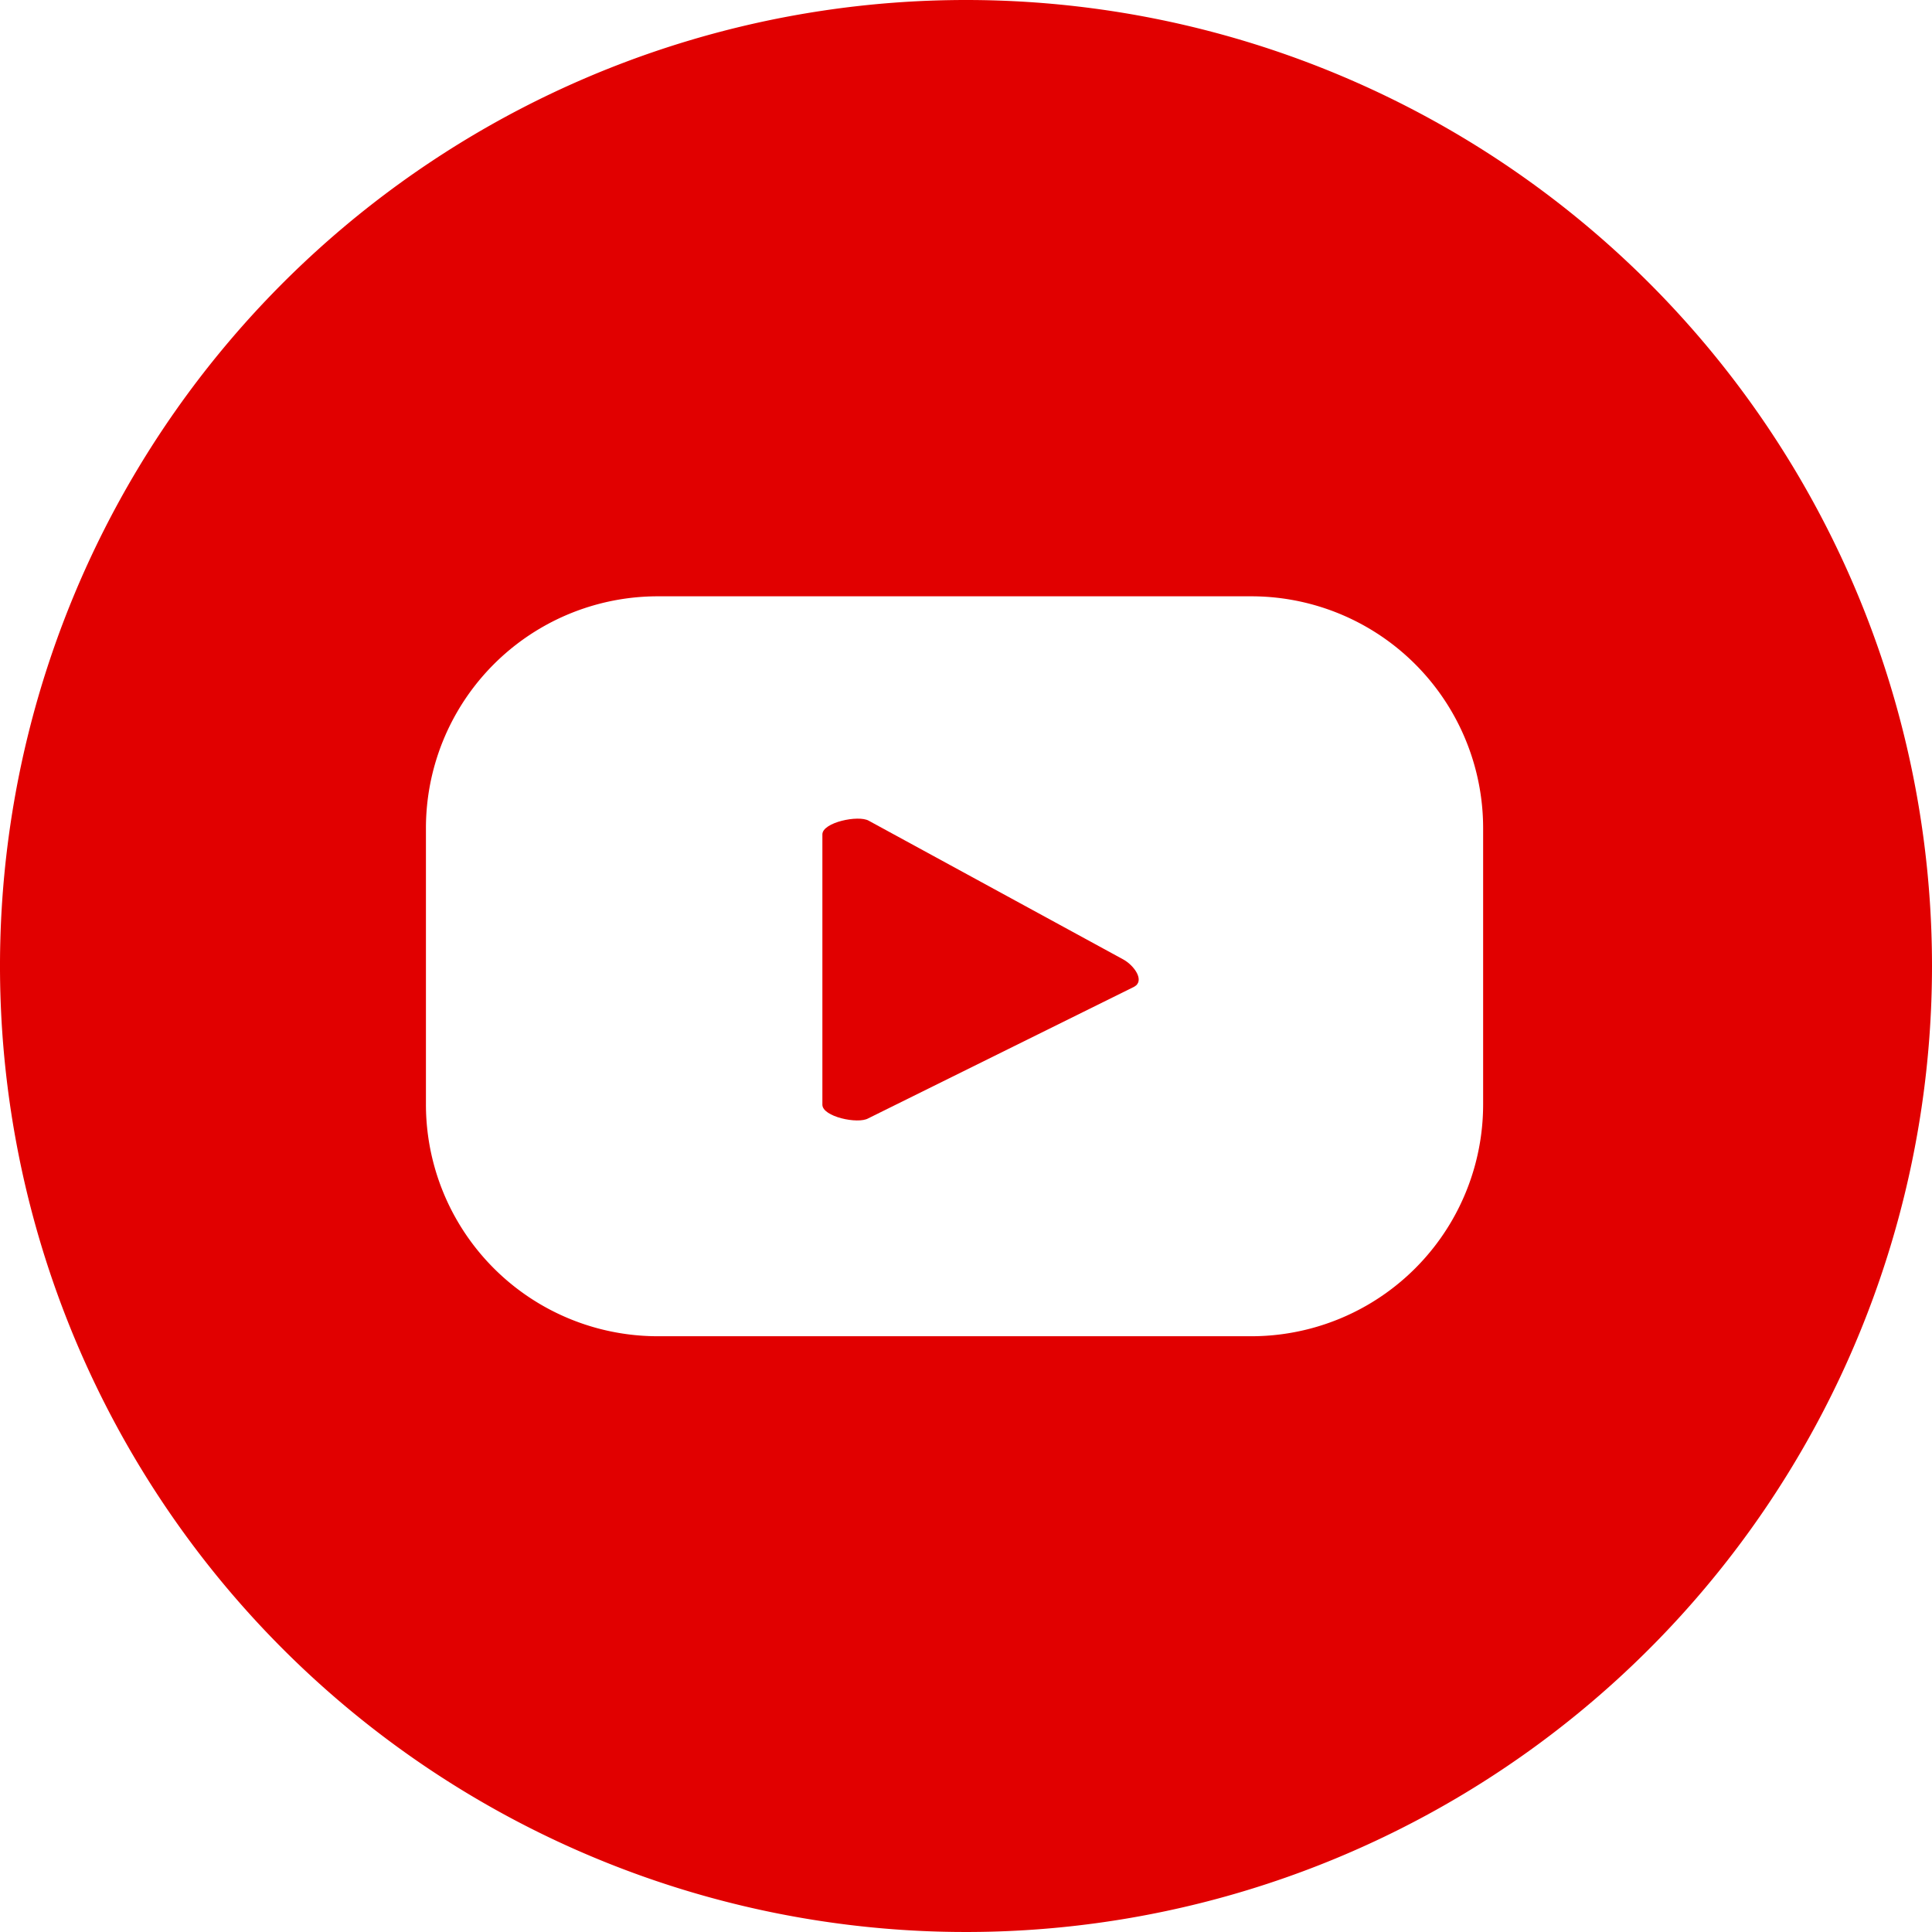 <svg id="youtube" xmlns="http://www.w3.org/2000/svg" width="35.38" height="35.38" viewBox="0 0 35.38 35.38">
  <path id="Path_1360" data-name="Path 1360" d="M20.57,17.57l-4.66-2.54c-.19-.11-.85.03-.85.25v4.95c0,.22.65.36.84.25l4.87-2.41C20.97,17.96,20.77,17.68,20.57,17.57Z" fill="#e10000"/>
  <path id="Path_1361" data-name="Path 1361" d="M17.69,0A17.69,17.69,0,1,0,35.38,17.69,17.69,17.69,0,0,0,17.69,0Zm9.47,20.22a4.246,4.246,0,0,1-4.25,4.25H12.05A4.246,4.246,0,0,1,7.8,20.22V15.17a4.246,4.246,0,0,1,4.25-4.25H22.91a4.246,4.246,0,0,1,4.25,4.25Z" fill="#e10000"/>
</svg>
